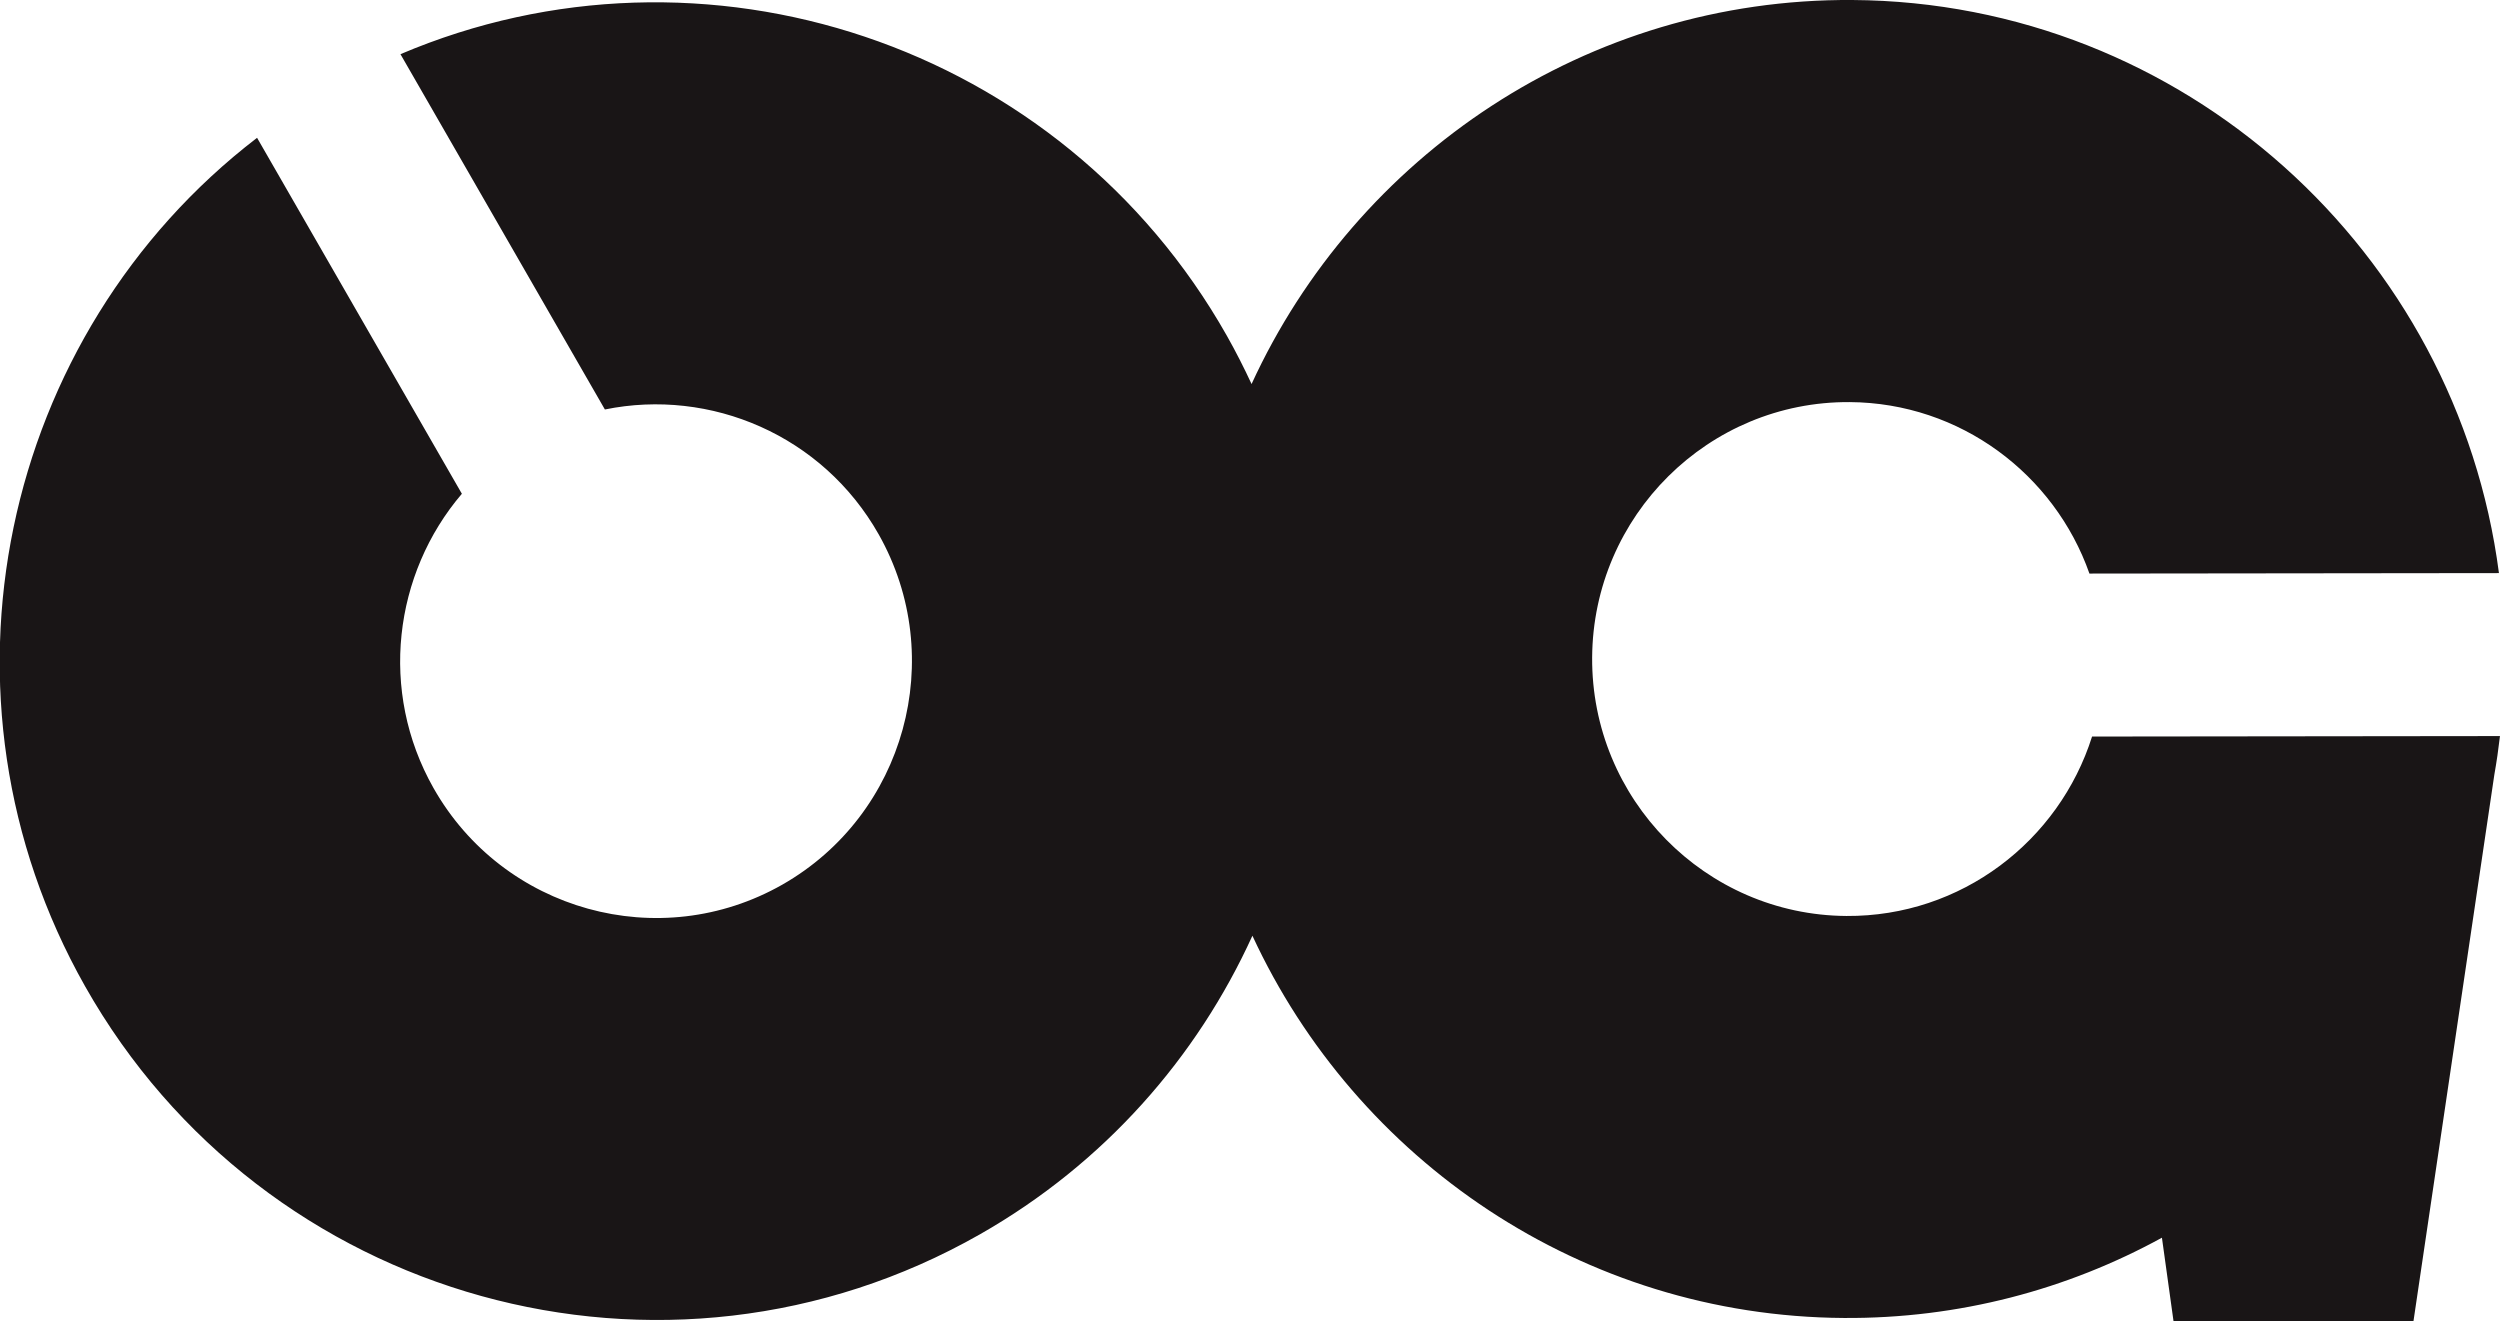 <?xml version="1.0" encoding="UTF-8" standalone="no"?>
<svg version="1.1" xmlns="http://www.w3.org/2000/svg" xmlns:xlink="http://www.w3.org/1999/xlink" xmlns:i="http://ns.adobe.com/AdobeIllustrator/10.0/" width="274.983" height="145.356">
	<path id="dp_path001" fill="#191516" fill-rule="evenodd" stroke="none" stroke-width="0" d="M 203.095,100.751 C 187.571,100.648 175.023,87.888 175.125,72.309 C 175.229,56.72 187.932,44.124 203.456,44.228 C 215.633,44.309 225.983,52.181 229.824,63.089 L 274.867,63.037 C 270.26,27.712 240.204,0.237 203.745,0 C 174.516,-0.185 149.171,17.175 137.664,42.241 C 136.839,40.461 135.94,38.692 134.959,36.952 C 116.708,4.661 77.316,-8.191 44.048,5.959 L 66.533,45.04 C 78.152,42.664 90.484,47.871 96.651,58.777 C 104.304,72.329 99.553,89.607 86.053,97.304 C 72.544,104.991 55.337,100.216 47.673,86.664 C 41.663,76.035 43.295,63.109 50.803,54.312 L 28.276,15.157 C 0.08,36.788 -8.637,76.652 9.355,108.479 C 29,143.249 73.153,155.484 107.784,135.768 C 121.48,127.968 131.664,116.309 137.757,102.923 C 149.171,127.577 173.989,144.783 202.805,144.968 C 215.468,145.051 227.397,141.84 237.797,136.139 L 239.089,145.441 L 265.447,145.441 L 274.36,85.213 C 274.608,83.813 274.815,82.393 274.98,80.963 L 230.113,81.015 C 226.479,92.509 215.727,100.833 203.095,100.751 Z "/>
</svg>